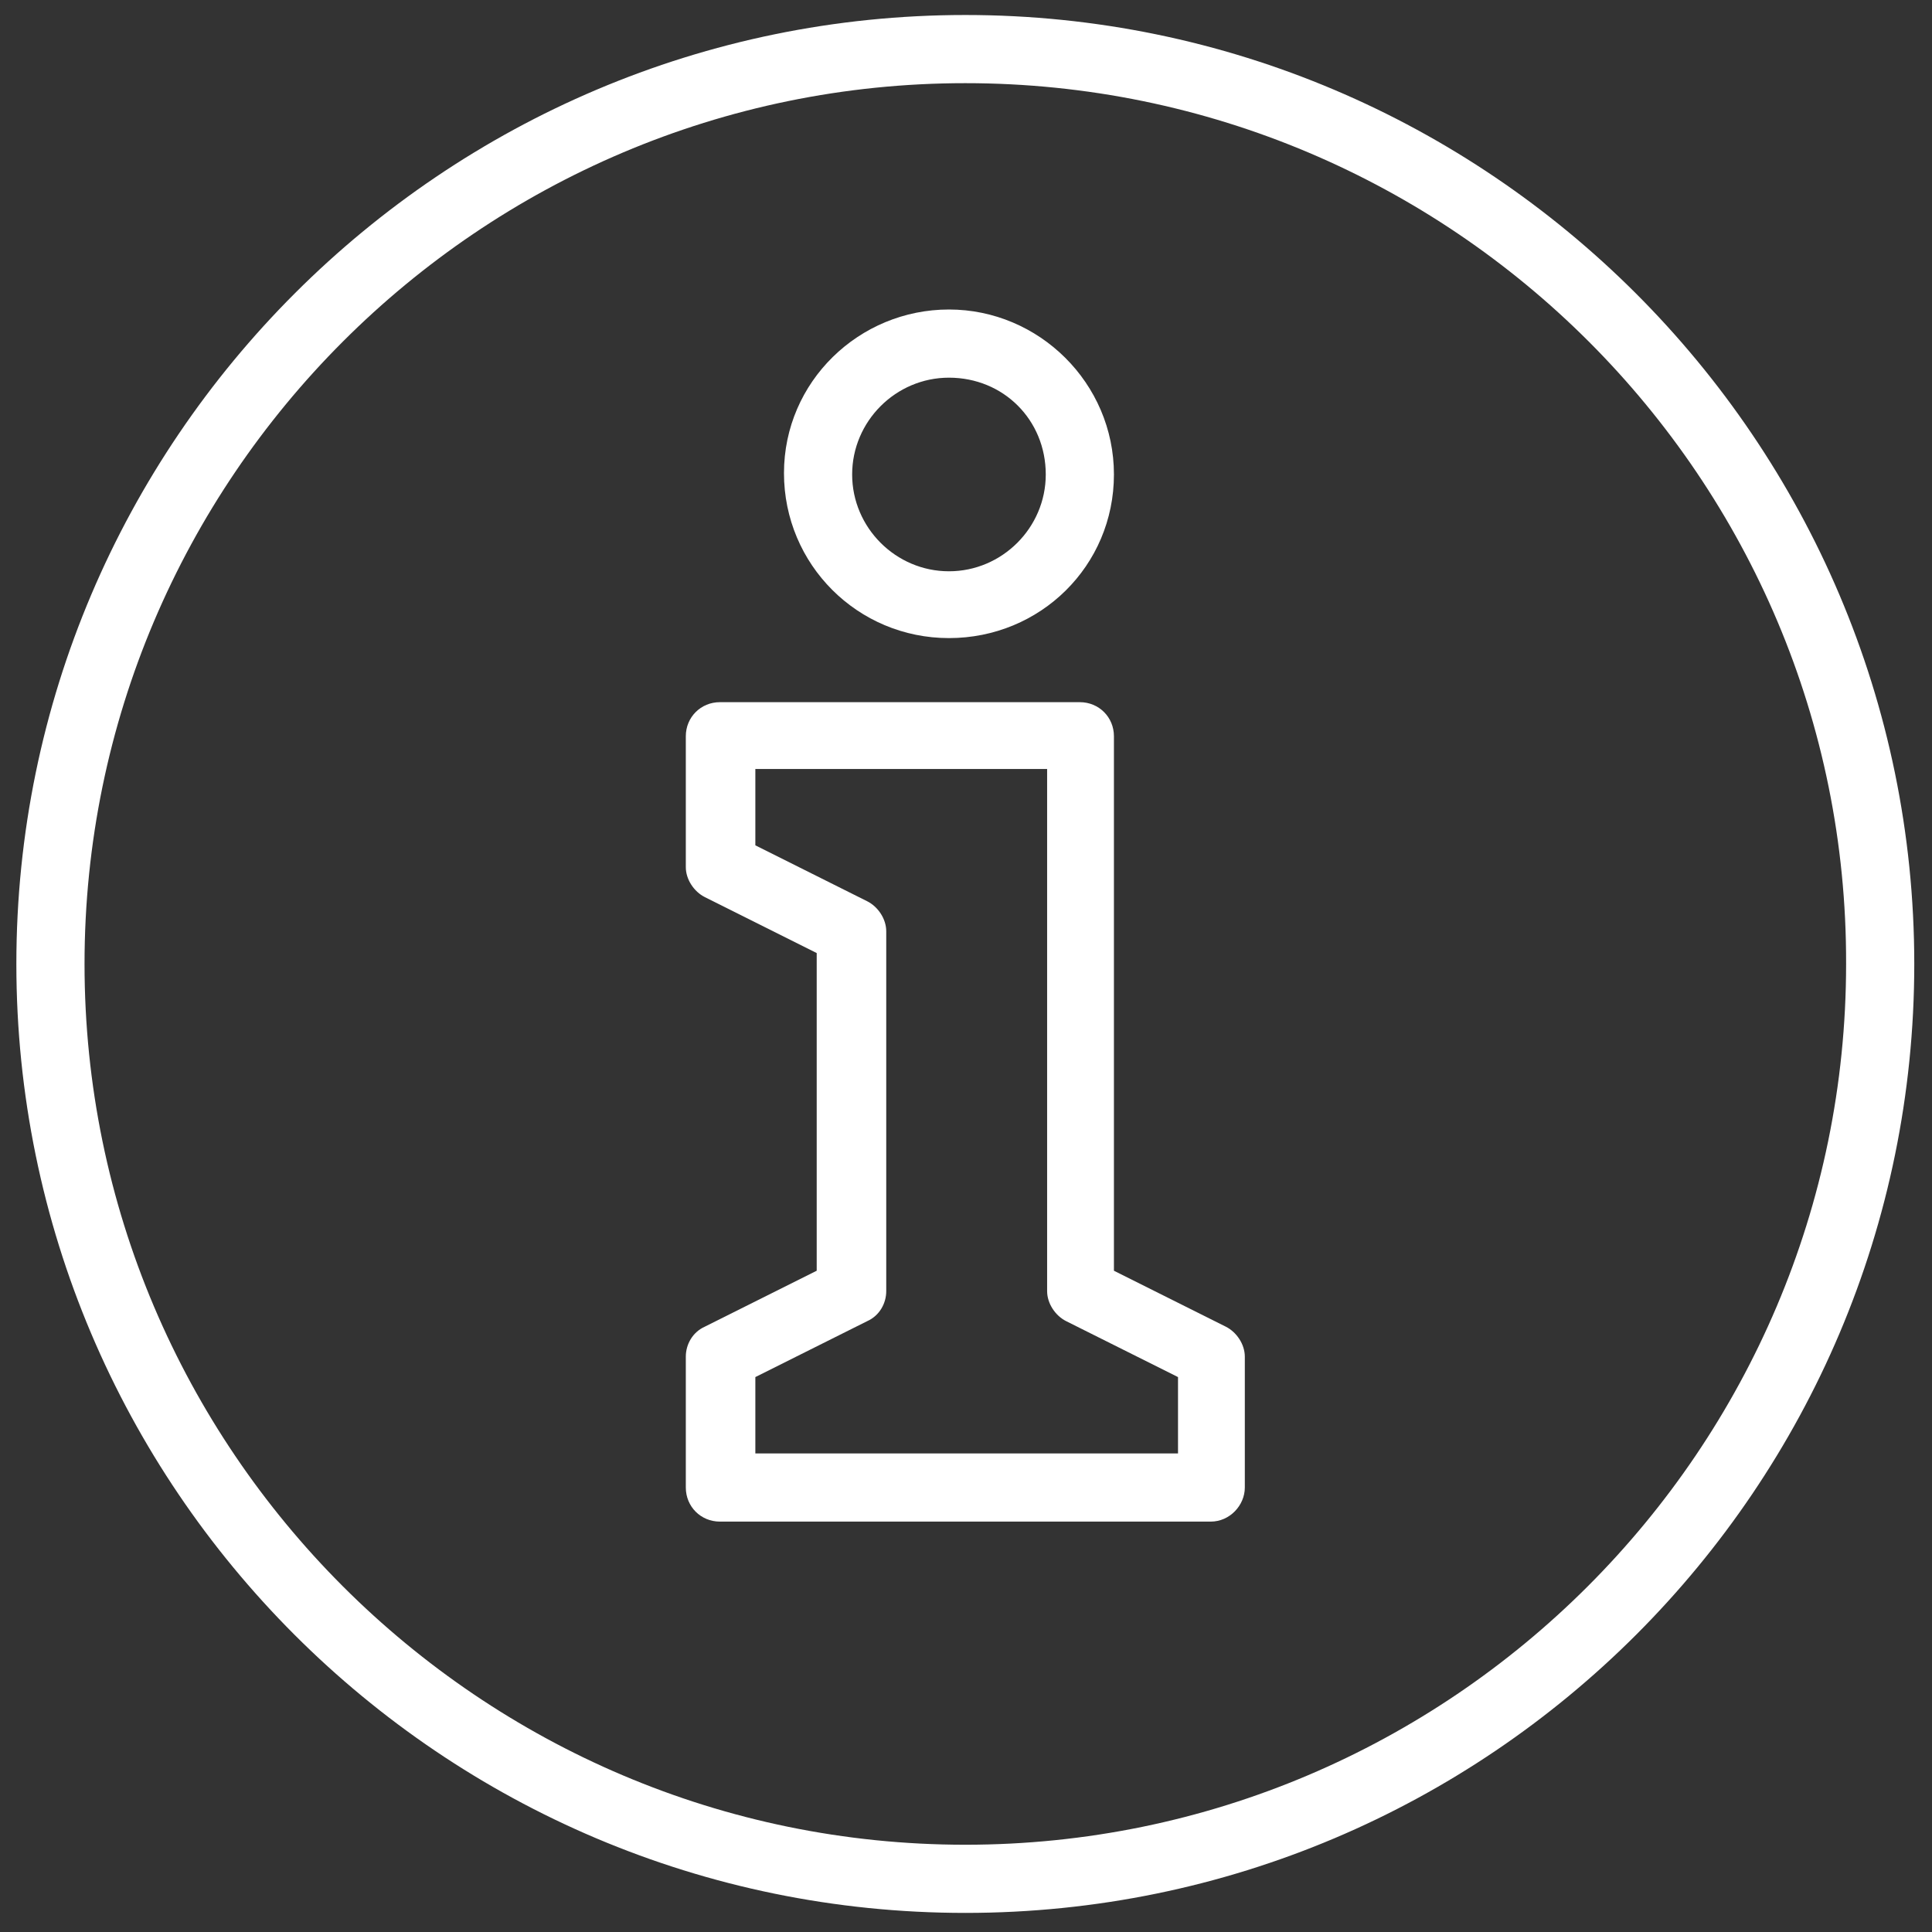 <?xml version="1.0" encoding="utf-8"?>
<!-- Generator: Adobe Illustrator 24.1.0, SVG Export Plug-In . SVG Version: 6.00 Build 0)  -->
<svg version="1.1" id="Calque_1" xmlns="http://www.w3.org/2000/svg" xmlns:xlink="http://www.w3.org/1999/xlink" x="0px" y="0px"
	 viewBox="0 0 141.7 141.7" style="enable-background:new 0 0 141.7 141.7;" xml:space="preserve">
<rect x="0" y="0" width="141.7" height="141.7" fill="#333333" stroke="none"/>
<style type="text/css">
	.st0{fill:#FFF;}
</style>
<g>
	<g>
		<path class="st0" d="M70.8,140.3c-38.4,0-69.6-31.2-69.6-69.6S32.5,1.1,70.8,1.1s69.6,31.2,69.6,69.6S109.2,140.3,70.8,140.3z
			 M70.8,6.1c-35.6,0-64.6,29-64.6,64.6c0,35.6,29,64.6,64.6,64.6s64.6-29,64.6-64.6C135.5,35.1,106.5,6.1,70.8,6.1z"/>
	</g>
	<g>
		<g>
			<path class="st0" d="M69.6,46.8c-6.7,0-12.1-5.4-12.1-12.1S63,22.7,69.6,22.7s12.1,5.4,12.1,12.1S76.3,46.8,69.6,46.8z
				 M69.6,27.7c-3.9,0-7.1,3.2-7.1,7.1c0,3.9,3.2,7.1,7.1,7.1c3.9,0,7.1-3.2,7.1-7.1C76.7,30.8,73.6,27.7,69.6,27.7z"/>
		</g>
		<g>
			<path class="st0" d="M88.8,111.6h-36c-1.4,0-2.5-1.1-2.5-2.5v-9.6c0-0.9,0.5-1.8,1.4-2.2l8.2-4.1V69.9l-8.2-4.1
				c-0.8-0.4-1.4-1.3-1.4-2.2v-9.6c0-1.4,1.1-2.5,2.5-2.5h26.4c1.4,0,2.5,1.1,2.5,2.5v39.2l8.2,4.1c0.8,0.4,1.4,1.3,1.4,2.2v9.6
				C91.3,110.4,90.2,111.6,88.8,111.6z M55.4,106.6h31V101l-8.2-4.1c-0.8-0.4-1.4-1.3-1.4-2.2V56.4H55.4V62l8.2,4.1
				c0.8,0.4,1.4,1.3,1.4,2.2v26.4c0,0.9-0.5,1.8-1.4,2.2l-8.2,4.1V106.6z"/>
		</g>
	</g>
</g>
</svg>
